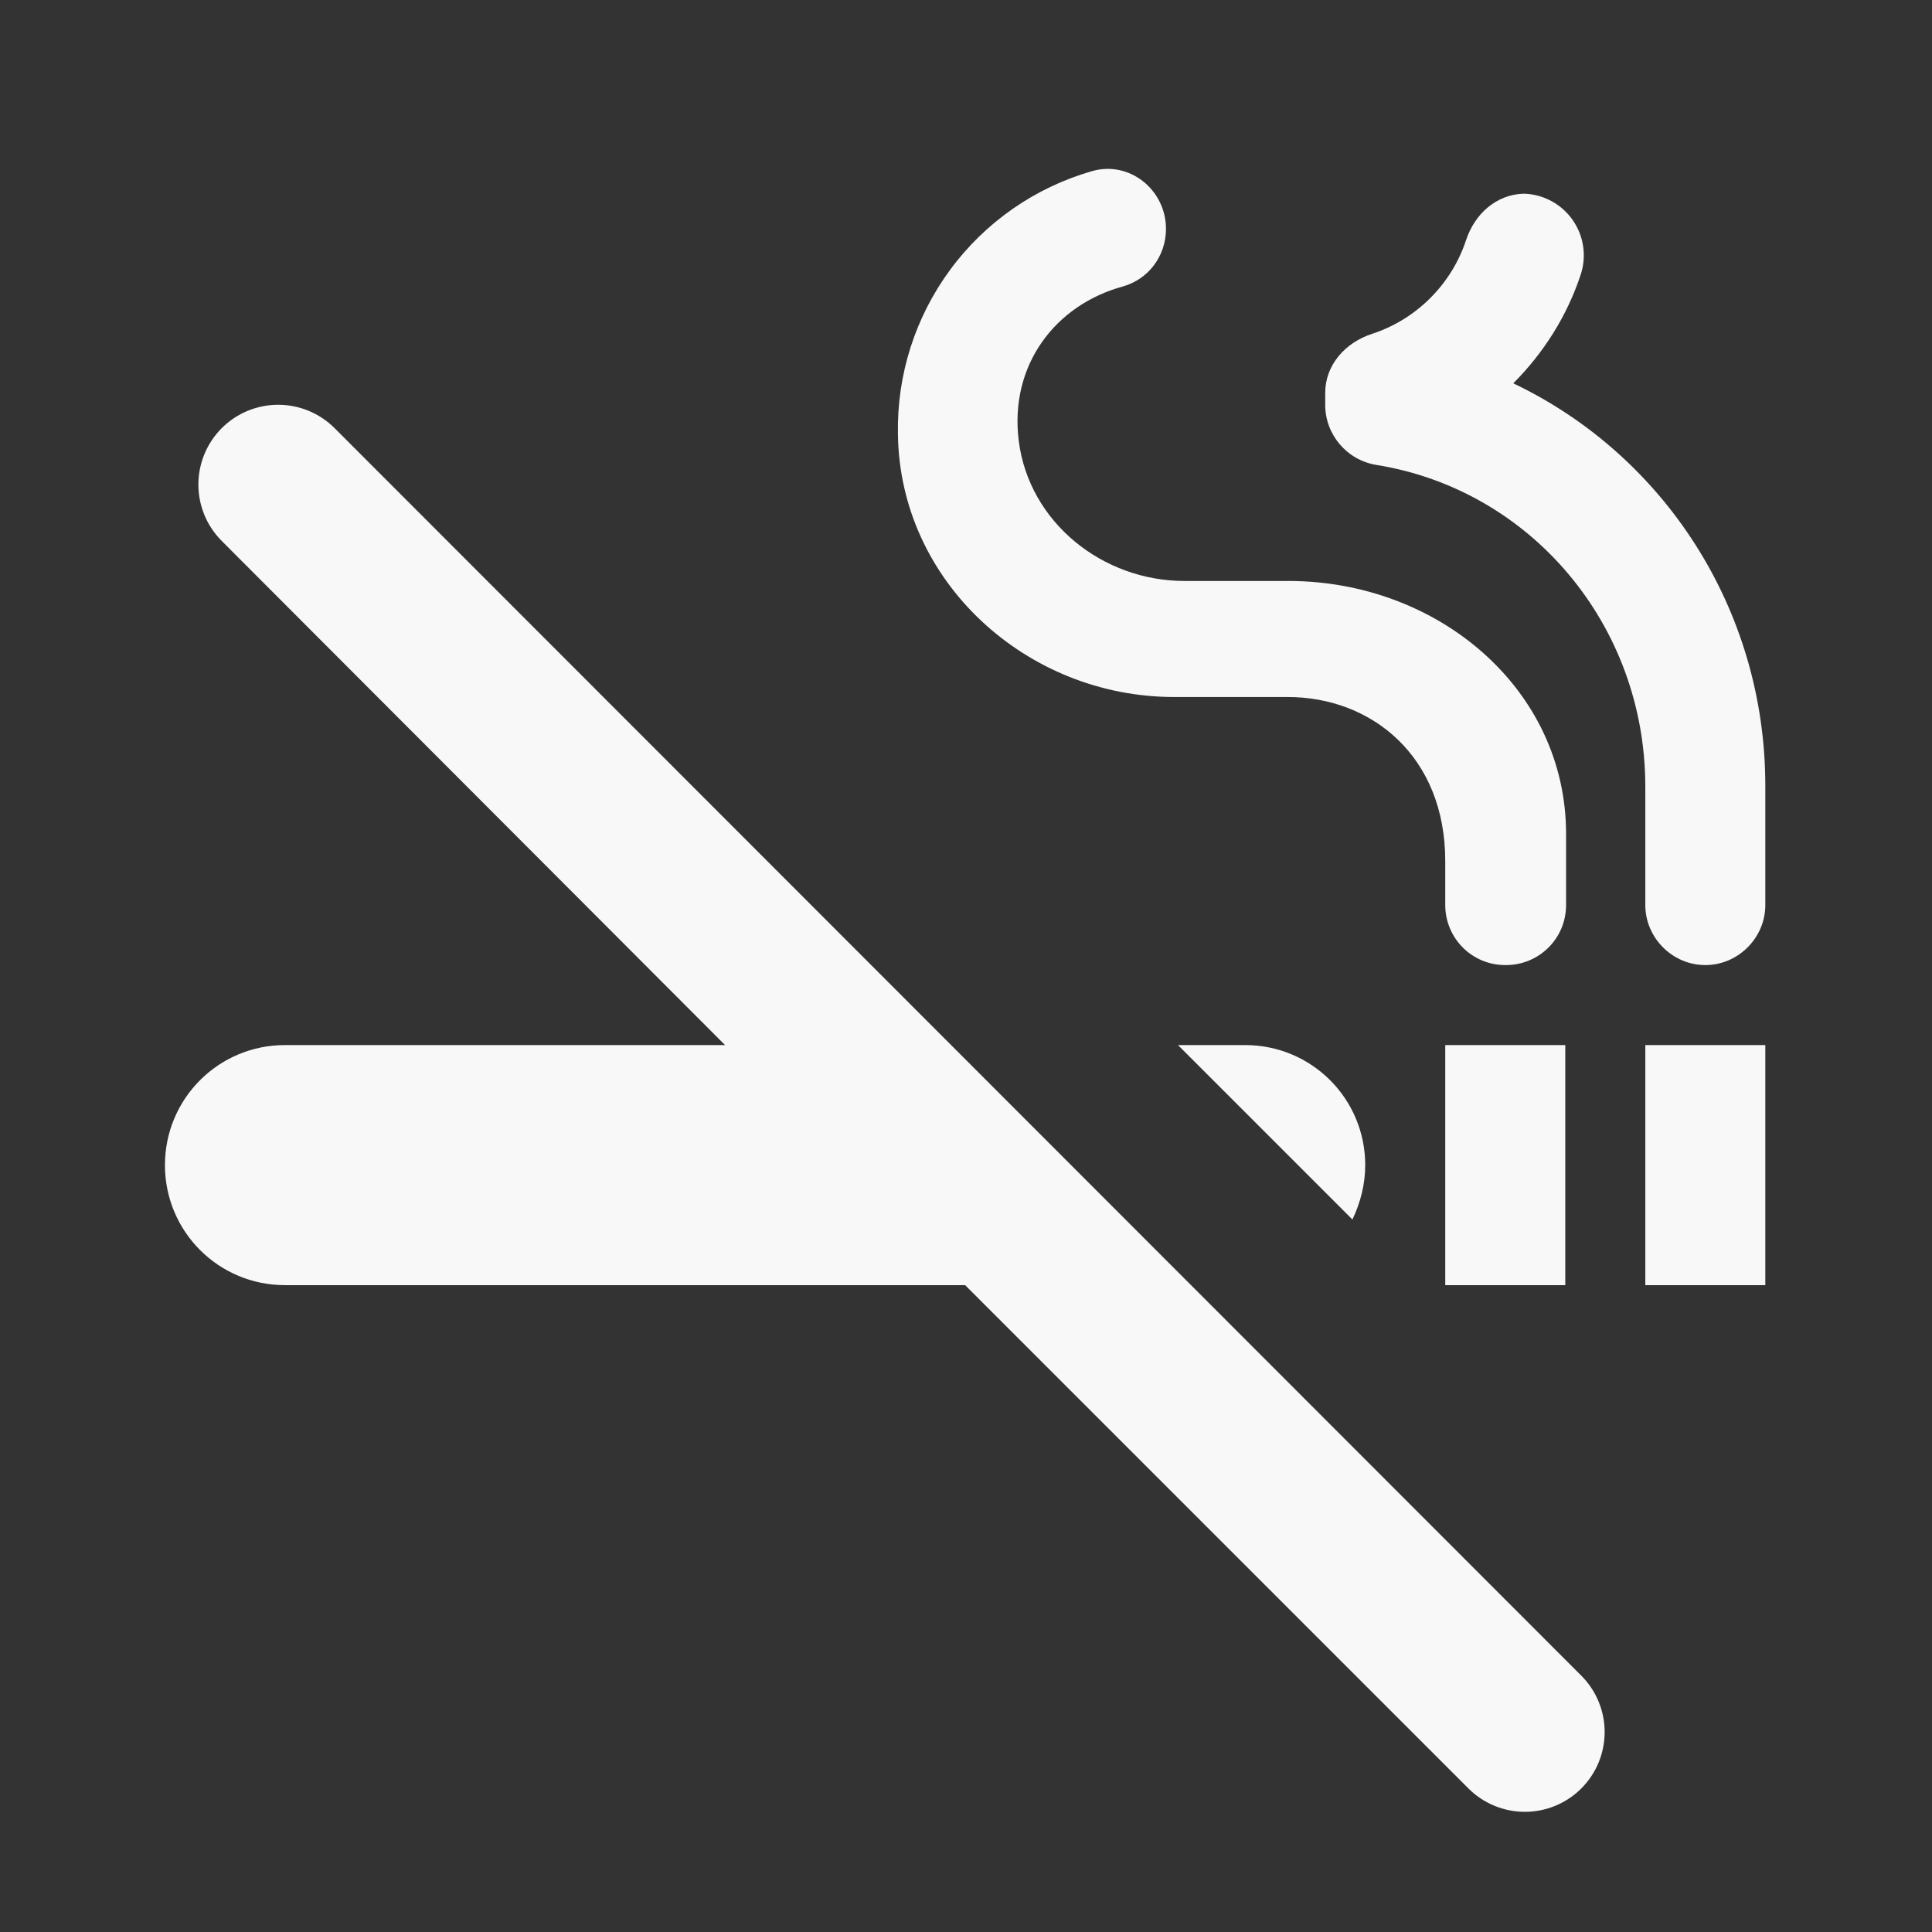 <svg width="69" height="69" viewBox="0 0 69 69" fill="none" xmlns="http://www.w3.org/2000/svg">
<rect x="0" y="0" width="69" height="69" fill="#333333" stroke="none"/>
<path d="M58.761 37.324H63.047V45.898H58.761V37.324ZM51.616 37.324H55.903V45.898H51.616V37.324ZM48.758 41.611C48.758 39.239 46.843 37.324 44.471 37.324H42.071L48.301 43.554C48.587 42.954 48.758 42.297 48.758 41.611ZM54.36 6.888H54.474H54.36ZM54.045 13.69C55.131 12.604 55.96 11.29 56.446 9.832C56.558 9.505 56.591 9.156 56.543 8.813C56.495 8.471 56.367 8.145 56.169 7.861C55.972 7.577 55.71 7.344 55.406 7.18C55.101 7.016 54.763 6.926 54.417 6.917C53.445 6.946 52.673 7.631 52.359 8.575C51.845 10.146 50.587 11.404 49.016 11.918C48.044 12.232 47.329 13.033 47.329 14.033V14.462C47.329 15.519 48.101 16.434 49.158 16.605C54.674 17.491 58.761 22.321 58.761 28.094V32.323C58.761 33.495 59.732 34.467 60.904 34.467C62.076 34.467 63.047 33.495 63.047 32.323V28.065C63.047 21.721 59.389 16.233 54.045 13.69ZM41.928 24.893H45.986C48.987 24.893 51.616 27.008 51.616 30.751V32.323C51.616 33.495 52.559 34.467 53.76 34.467H53.788C54.96 34.467 55.931 33.523 55.931 32.323V29.78C55.931 24.607 51.359 20.749 46.015 20.749H42.3C39.385 20.749 36.755 18.663 36.384 15.748C36.041 13.033 37.698 10.889 40.099 10.232C41.014 9.975 41.642 9.146 41.642 8.174C41.642 6.774 40.328 5.717 38.984 6.117C36.961 6.701 35.187 7.936 33.937 9.631C32.687 11.325 32.03 13.385 32.069 15.491C32.126 20.777 36.67 24.893 41.928 24.893ZM11.949 15.29C11.685 15.026 11.371 14.816 11.025 14.673C10.679 14.53 10.309 14.456 9.934 14.456C9.56 14.456 9.19 14.53 8.844 14.673C8.498 14.816 8.184 15.026 7.92 15.29C7.655 15.555 7.445 15.869 7.302 16.215C7.159 16.561 7.085 16.931 7.085 17.305C7.085 17.679 7.159 18.05 7.302 18.396C7.445 18.741 7.655 19.055 7.92 19.32L25.895 37.324H10.177C7.805 37.324 5.891 39.239 5.891 41.611C5.891 43.983 7.805 45.898 10.177 45.898H34.469L52.445 63.874C52.979 64.408 53.704 64.708 54.46 64.708C55.215 64.708 55.94 64.408 56.474 63.874C57.009 63.339 57.309 62.615 57.309 61.859C57.309 61.103 57.009 60.379 56.474 59.844L11.949 15.29Z" fill="#F8F8F8"/>
</svg>
